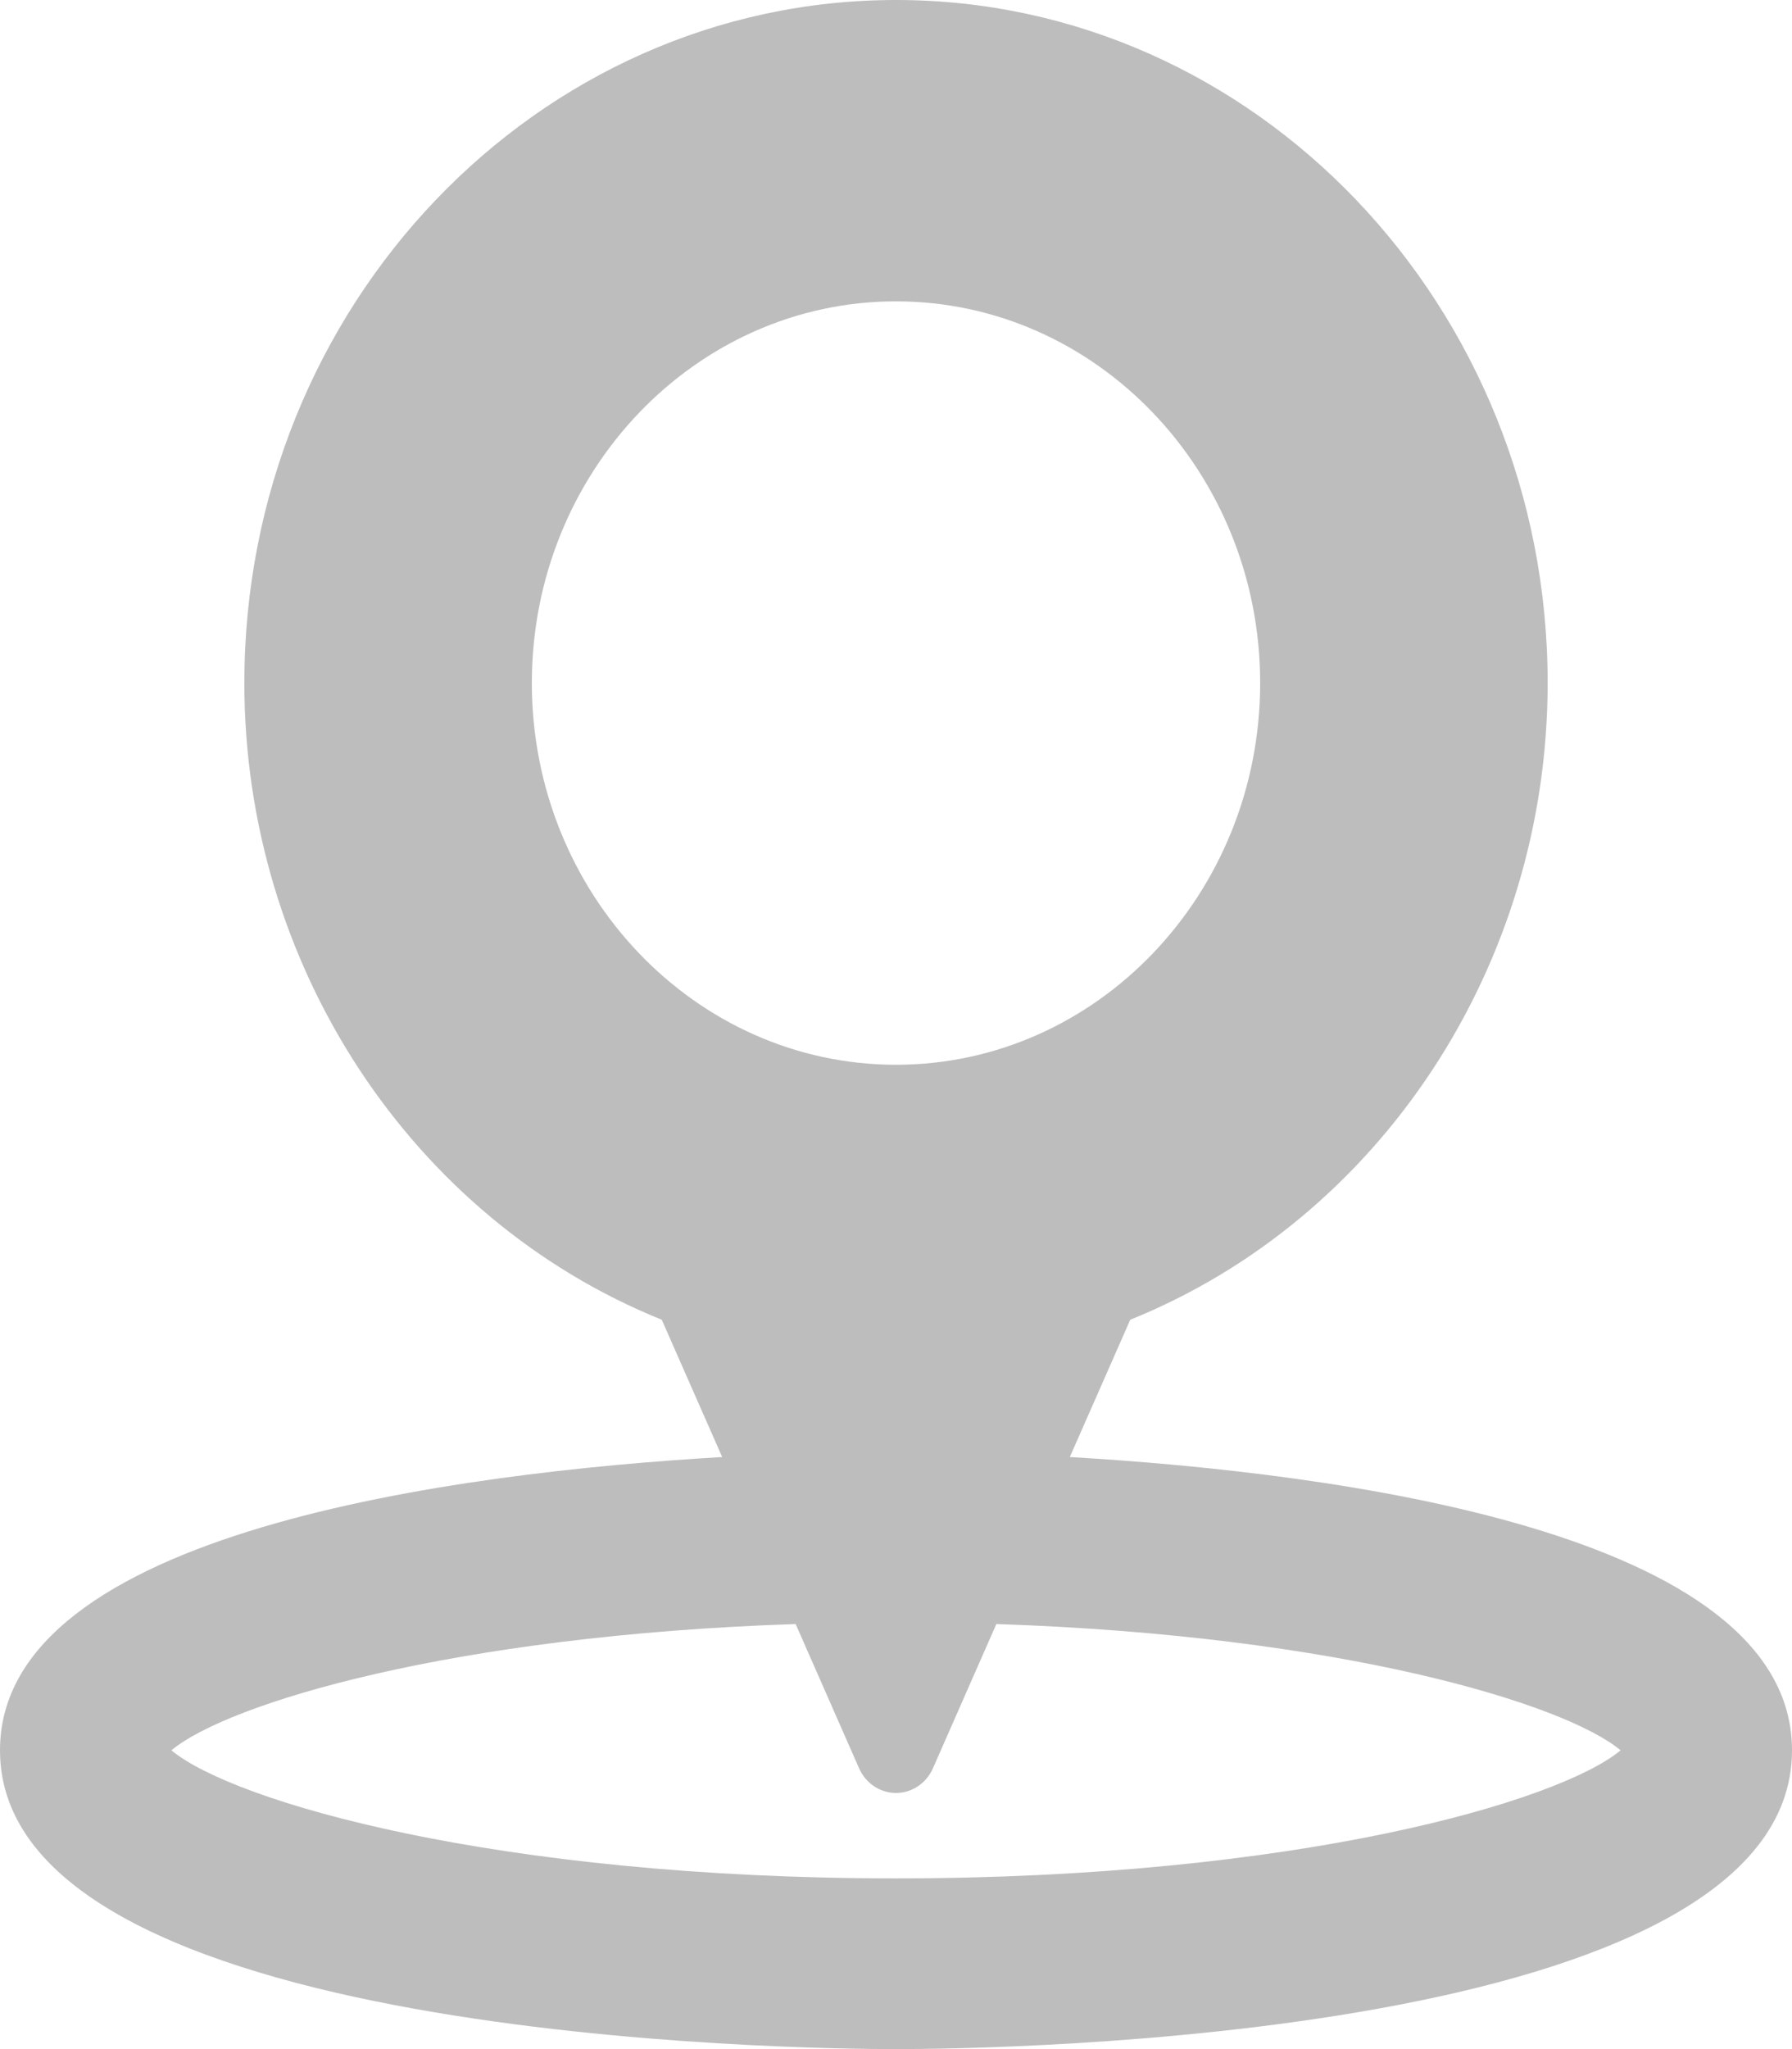 <?xml version="1.0" encoding="UTF-8"?> <svg xmlns="http://www.w3.org/2000/svg" width="14" height="16" viewBox="0 0 14 16" fill="none"> <path d="M8.358 11.377L8.83 10.305C10.786 9.515 12.091 7.535 12.091 5.333C12.091 2.393 9.807 0 7 0C4.193 0 1.909 2.393 1.909 5.333C1.909 7.535 3.214 9.515 5.17 10.305L5.642 11.377C3.578 11.498 0 11.955 0 13.667C0 15.935 6.283 16 7 16C7.717 16 14 15.935 14 13.667C14 11.955 10.422 11.498 8.358 11.377ZM4.155 5.333C4.155 3.69 5.431 2.353 7 2.353C8.569 2.353 9.845 3.69 9.845 5.333C9.845 6.977 8.569 8.314 7 8.314C5.431 8.314 4.155 6.977 4.155 5.333ZM7 14.667C3.872 14.667 1.82 14.067 1.339 13.667C1.778 13.301 3.532 12.77 6.216 12.681L6.711 13.806C6.763 13.925 6.876 14 7 14C7.124 14 7.237 13.925 7.289 13.806L7.784 12.681C10.469 12.77 12.222 13.301 12.661 13.667C12.18 14.067 10.128 14.667 7 14.667Z" fill="#BDBDBD"></path> </svg> 
